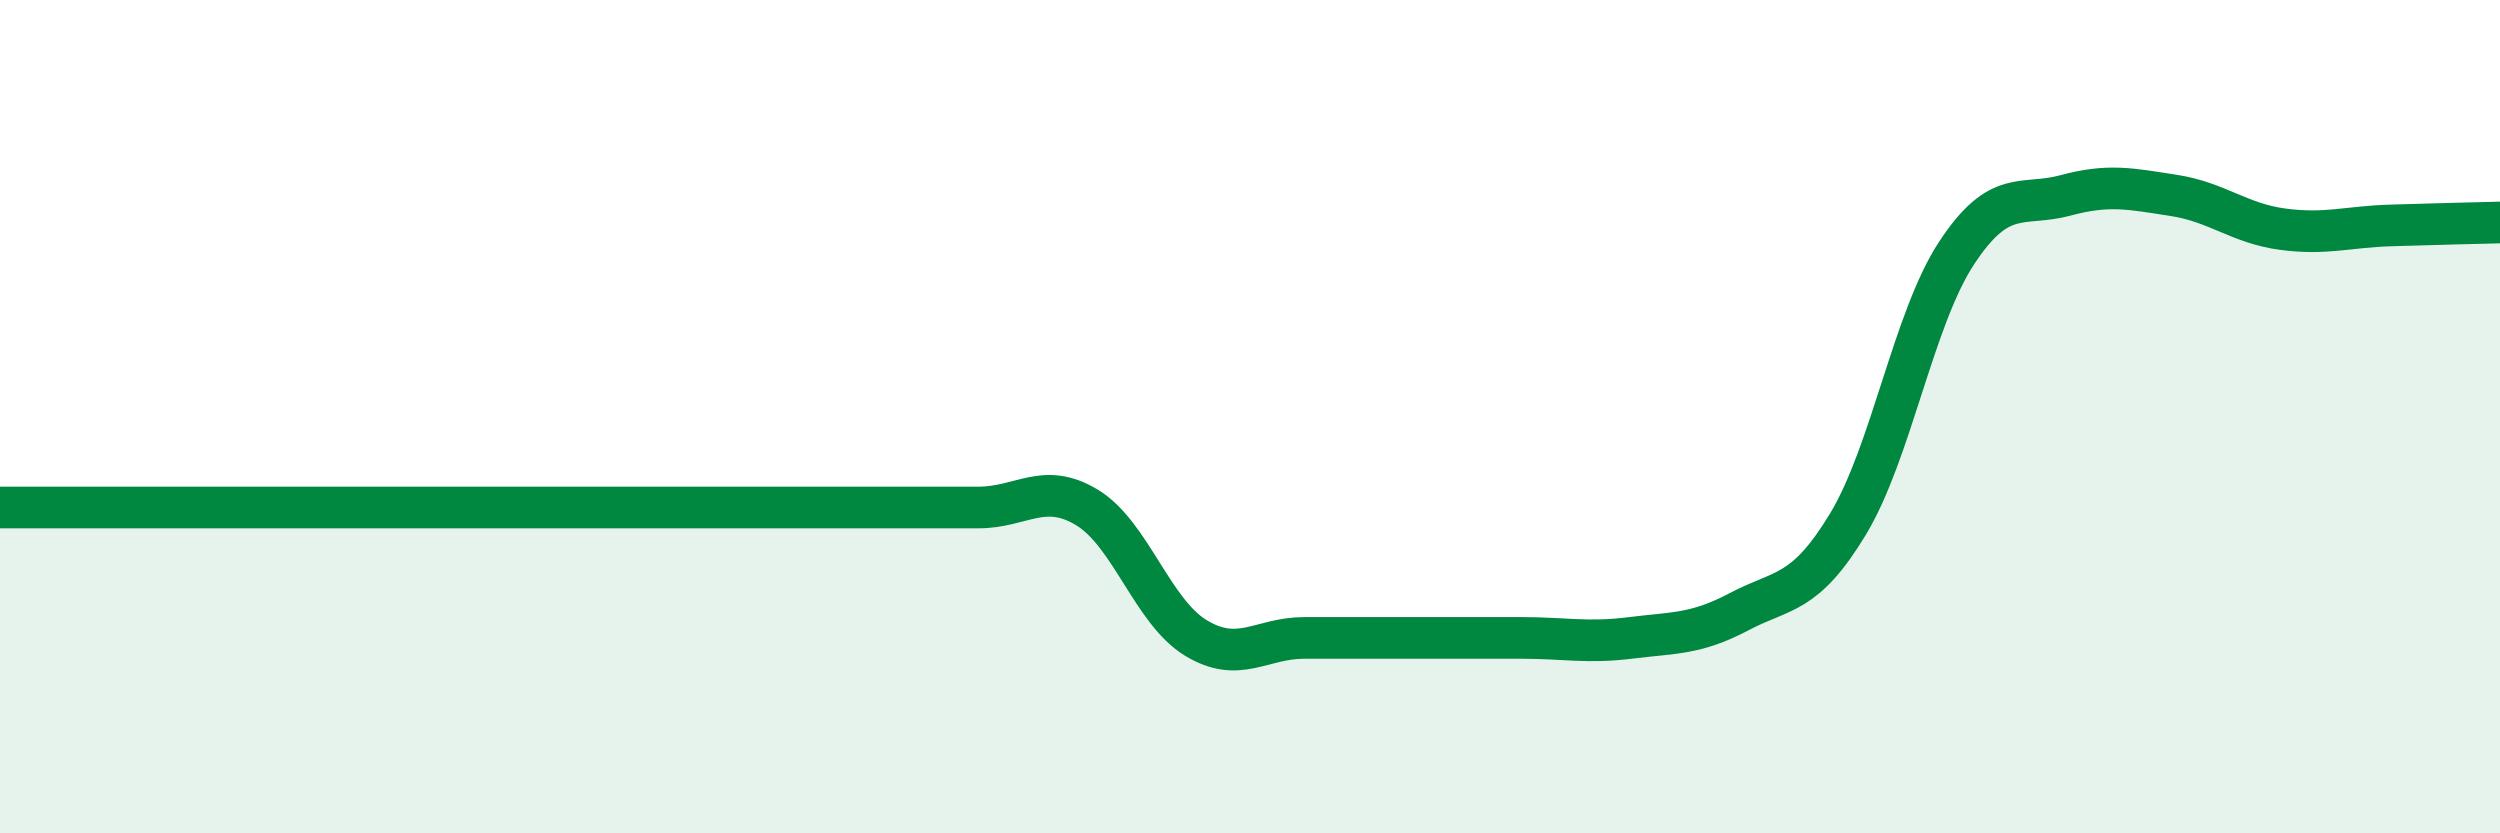 
    <svg width="60" height="20" viewBox="0 0 60 20" xmlns="http://www.w3.org/2000/svg">
      <path
        d="M 0,12.18 C 0.52,12.18 1.57,12.18 2.61,12.18 C 3.65,12.18 4.18,12.18 5.22,12.18 C 6.26,12.18 6.79,12.18 7.83,12.18 C 8.87,12.18 9.39,12.18 10.43,12.18 C 11.47,12.18 12,12.18 13.04,12.18 C 14.08,12.18 14.61,12.18 15.65,12.18 C 16.69,12.18 17.22,12.18 18.26,12.18 C 19.3,12.18 19.83,12.18 20.87,12.18 C 21.91,12.18 22.44,12.18 23.48,12.18 C 24.52,12.18 25.05,11.55 26.09,12.18 C 27.13,12.81 27.66,14.68 28.7,15.31 C 29.74,15.94 30.26,15.31 31.3,15.31 C 32.34,15.31 32.87,15.31 33.91,15.31 C 34.95,15.31 35.48,15.31 36.52,15.31 C 37.56,15.31 38.09,15.44 39.13,15.31 C 40.17,15.18 40.7,15.23 41.74,14.68 C 42.78,14.13 43.31,14.3 44.35,12.58 C 45.39,10.86 45.92,7.65 46.96,6.07 C 48,4.49 48.53,4.97 49.57,4.69 C 50.61,4.41 51.13,4.53 52.17,4.69 C 53.21,4.85 53.74,5.36 54.78,5.5 C 55.82,5.64 56.35,5.44 57.39,5.41 C 58.43,5.38 59.48,5.35 60,5.34L60 20L0 20Z"
        fill="#008740"
        opacity="0.1"
        stroke-linecap="round"
        stroke-linejoin="round"
      />
      <path
        d="M 0,12.18 C 0.52,12.18 1.57,12.18 2.61,12.18 C 3.65,12.18 4.18,12.18 5.22,12.18 C 6.26,12.18 6.79,12.18 7.83,12.18 C 8.87,12.18 9.39,12.18 10.43,12.18 C 11.47,12.18 12,12.18 13.04,12.18 C 14.08,12.18 14.61,12.18 15.65,12.18 C 16.69,12.18 17.22,12.18 18.26,12.18 C 19.3,12.18 19.83,12.18 20.87,12.18 C 21.91,12.18 22.44,12.18 23.48,12.18 C 24.52,12.18 25.05,11.55 26.09,12.18 C 27.13,12.81 27.66,14.68 28.7,15.31 C 29.74,15.94 30.26,15.31 31.3,15.31 C 32.34,15.31 32.87,15.31 33.91,15.31 C 34.95,15.31 35.48,15.31 36.52,15.31 C 37.56,15.31 38.09,15.44 39.13,15.31 C 40.17,15.18 40.7,15.23 41.74,14.68 C 42.78,14.13 43.31,14.3 44.35,12.58 C 45.39,10.86 45.92,7.65 46.96,6.07 C 48,4.49 48.53,4.97 49.57,4.69 C 50.61,4.41 51.13,4.53 52.17,4.69 C 53.21,4.85 53.74,5.36 54.78,5.5 C 55.82,5.64 56.35,5.44 57.39,5.41 C 58.43,5.38 59.48,5.35 60,5.34"
        stroke="#008740"
        stroke-width="1"
        fill="none"
        stroke-linecap="round"
        stroke-linejoin="round"
      />
    </svg>
  